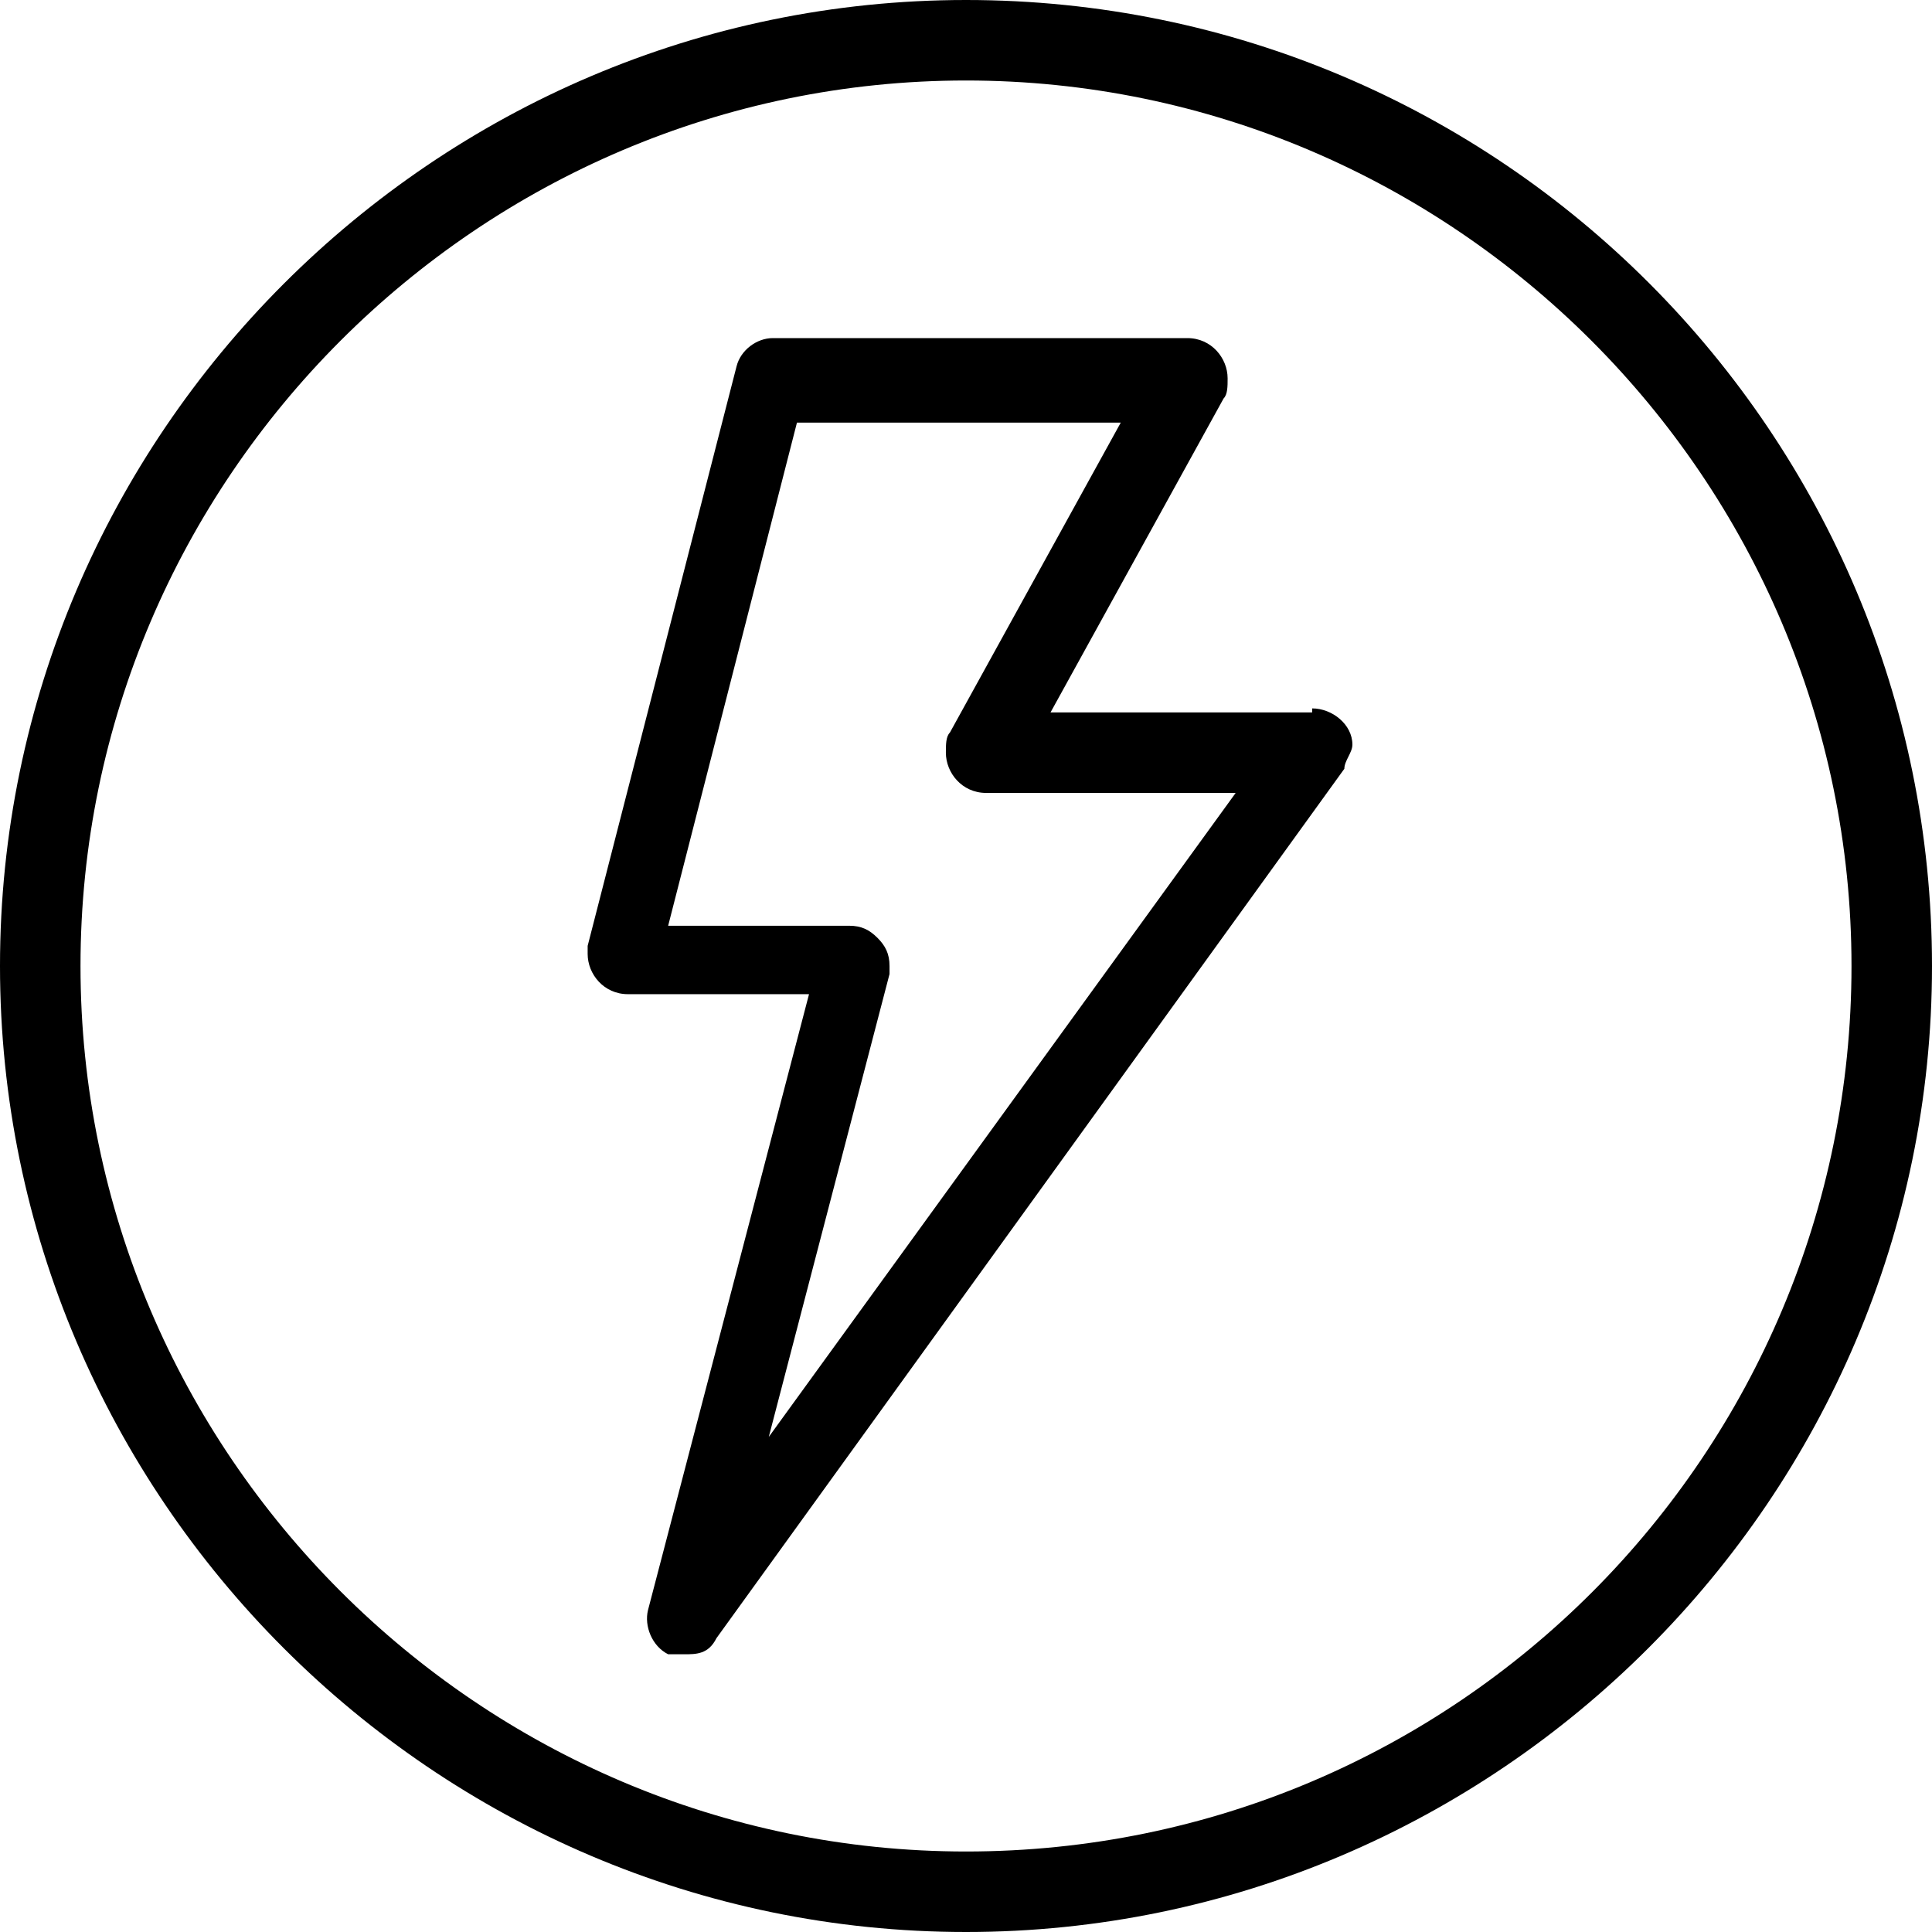 <?xml version="1.0" encoding="UTF-8"?><svg id="Calque_1" xmlns="http://www.w3.org/2000/svg" width="48" height="48" viewBox="0 0 48 48"><path d="m24,0C10.8,0,0,10.8,0,24s10.8,24,24,24,24-10.8,24-24S37.3,0,24,0Zm0,46c-12.1,0-22-9.9-22-22S11.9,2,24,2s22,9.9,22,22-9.8,22-22,22Z"/><path d="m32.6,17.7h-6.5l4.3-7.8c.1-.1.1-.3.1-.5,0-.5-.4-1-1-1h-10.3c-.4,0-.8.3-.9.7l-3.7,14.4v.2c0,.5.4,1,1,1h4.5l-4,15.3c-.1.4.1.9.5,1.1.1,0,.3,0,.4,0,.3,0,.6,0,.8-.4l15.6-21.6c0-.2.2-.4.2-.6,0-.5-.5-.9-1-.9Zm-4.7-7.3l-4.3,7.8c-.1.1-.1.3-.1.5,0,.5.4,1,1,1h6.2l-11.6,16,3-11.5v-.2c0-.3-.1-.5-.3-.7-.2-.2-.4-.3-.7-.3h-4.5l3.2-12.5h8.1Z"/></svg>
